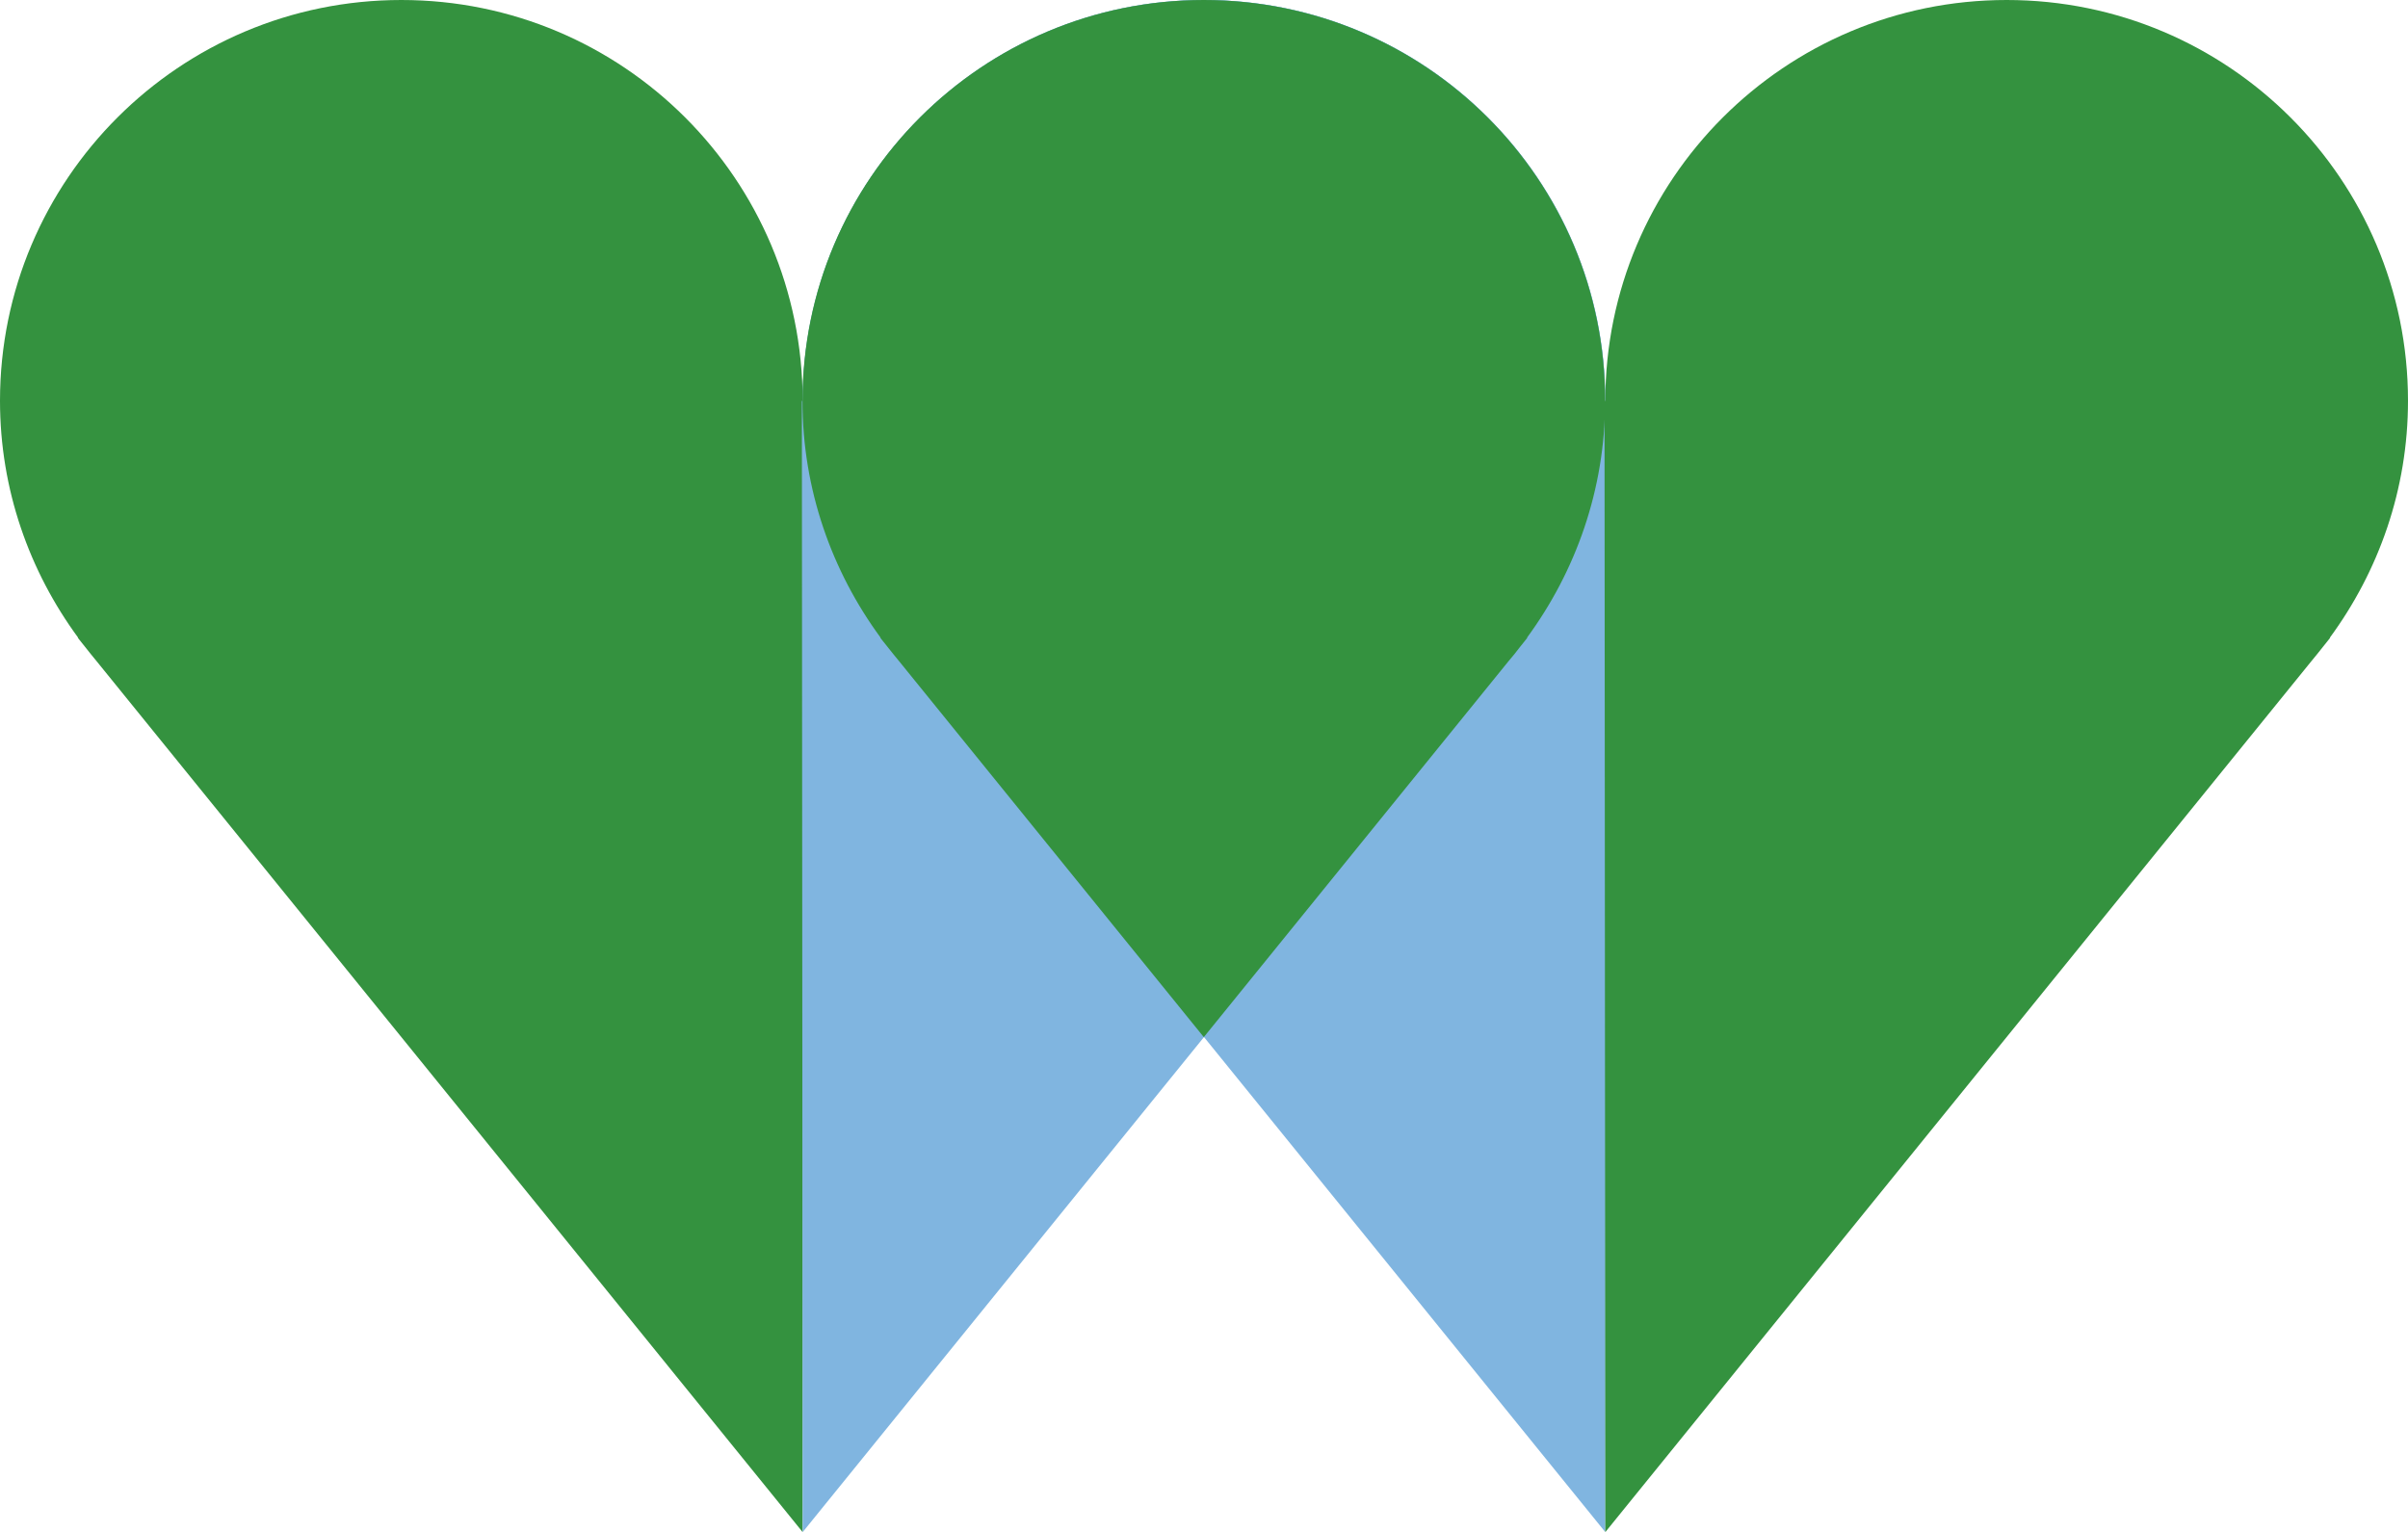 <svg width="88" height="56" viewBox="0 0 88 56" fill="none" xmlns="http://www.w3.org/2000/svg">
<g clip-path="url(#clip0_307_333)">
<path d="M29.363 14.651C29.363 14.651 29.363 14.651 29.363 14.658H29.333C29.333 6.559 22.767 0 14.667 0C6.566 0 0 6.559 0 14.651C0 17.893 1.072 20.883 2.859 23.315H2.844L3.105 23.642C3.246 23.82 3.387 23.999 3.536 24.177L29.333 56.007L29.363 14.658V14.651Z" fill="#34923F"/>
<path d="M29.304 14.651C29.304 14.651 29.304 14.651 29.304 14.658H29.334C29.334 6.559 35.9 0 44 0C52.1 0 58.667 6.559 58.667 14.651C58.667 17.893 57.595 20.883 55.808 23.315H55.823L55.562 23.642C55.421 23.82 55.279 23.999 55.13 24.177L29.334 56.007L29.304 14.658V14.651Z" fill="#80B5E0"/>
<path d="M58.689 14.651C58.689 14.651 58.689 14.651 58.689 14.658H58.659C58.666 6.559 52.1 0 44 0C35.9 0 29.333 6.559 29.333 14.651C29.333 17.893 30.405 20.883 32.192 23.315H32.177L32.438 23.642C32.579 23.82 32.721 23.999 32.869 24.177L58.666 56.007L58.696 14.658L58.689 14.651Z" fill="#80B5E0"/>
<path d="M32.17 23.315L32.431 23.642C32.572 23.82 32.714 23.999 32.863 24.177L43.993 37.913L55.123 24.177C55.272 24.006 55.413 23.828 55.555 23.642L55.816 23.315H55.801C57.587 20.883 58.66 17.893 58.66 14.651C58.66 6.559 52.093 0 43.993 0C35.893 0 29.326 6.559 29.326 14.651C29.326 17.893 30.398 20.883 32.185 23.315H32.17Z" fill="#34923F"/>
<path d="M58.637 14.651C58.637 14.651 58.637 14.651 58.637 14.658H58.666C58.666 6.559 65.233 0 73.333 0C81.433 0 88 6.559 88 14.651C88 17.893 86.928 20.883 85.141 23.315H85.156L84.895 23.642C84.754 23.82 84.612 23.999 84.463 24.177L58.666 56.007L58.637 14.658V14.651Z" fill="#34923F"/>
</g>
<defs>
<clipPath id="clip0_307_333">
<rect width="88" height="56" fill="white"/>
</clipPath>
</defs>
</svg>
